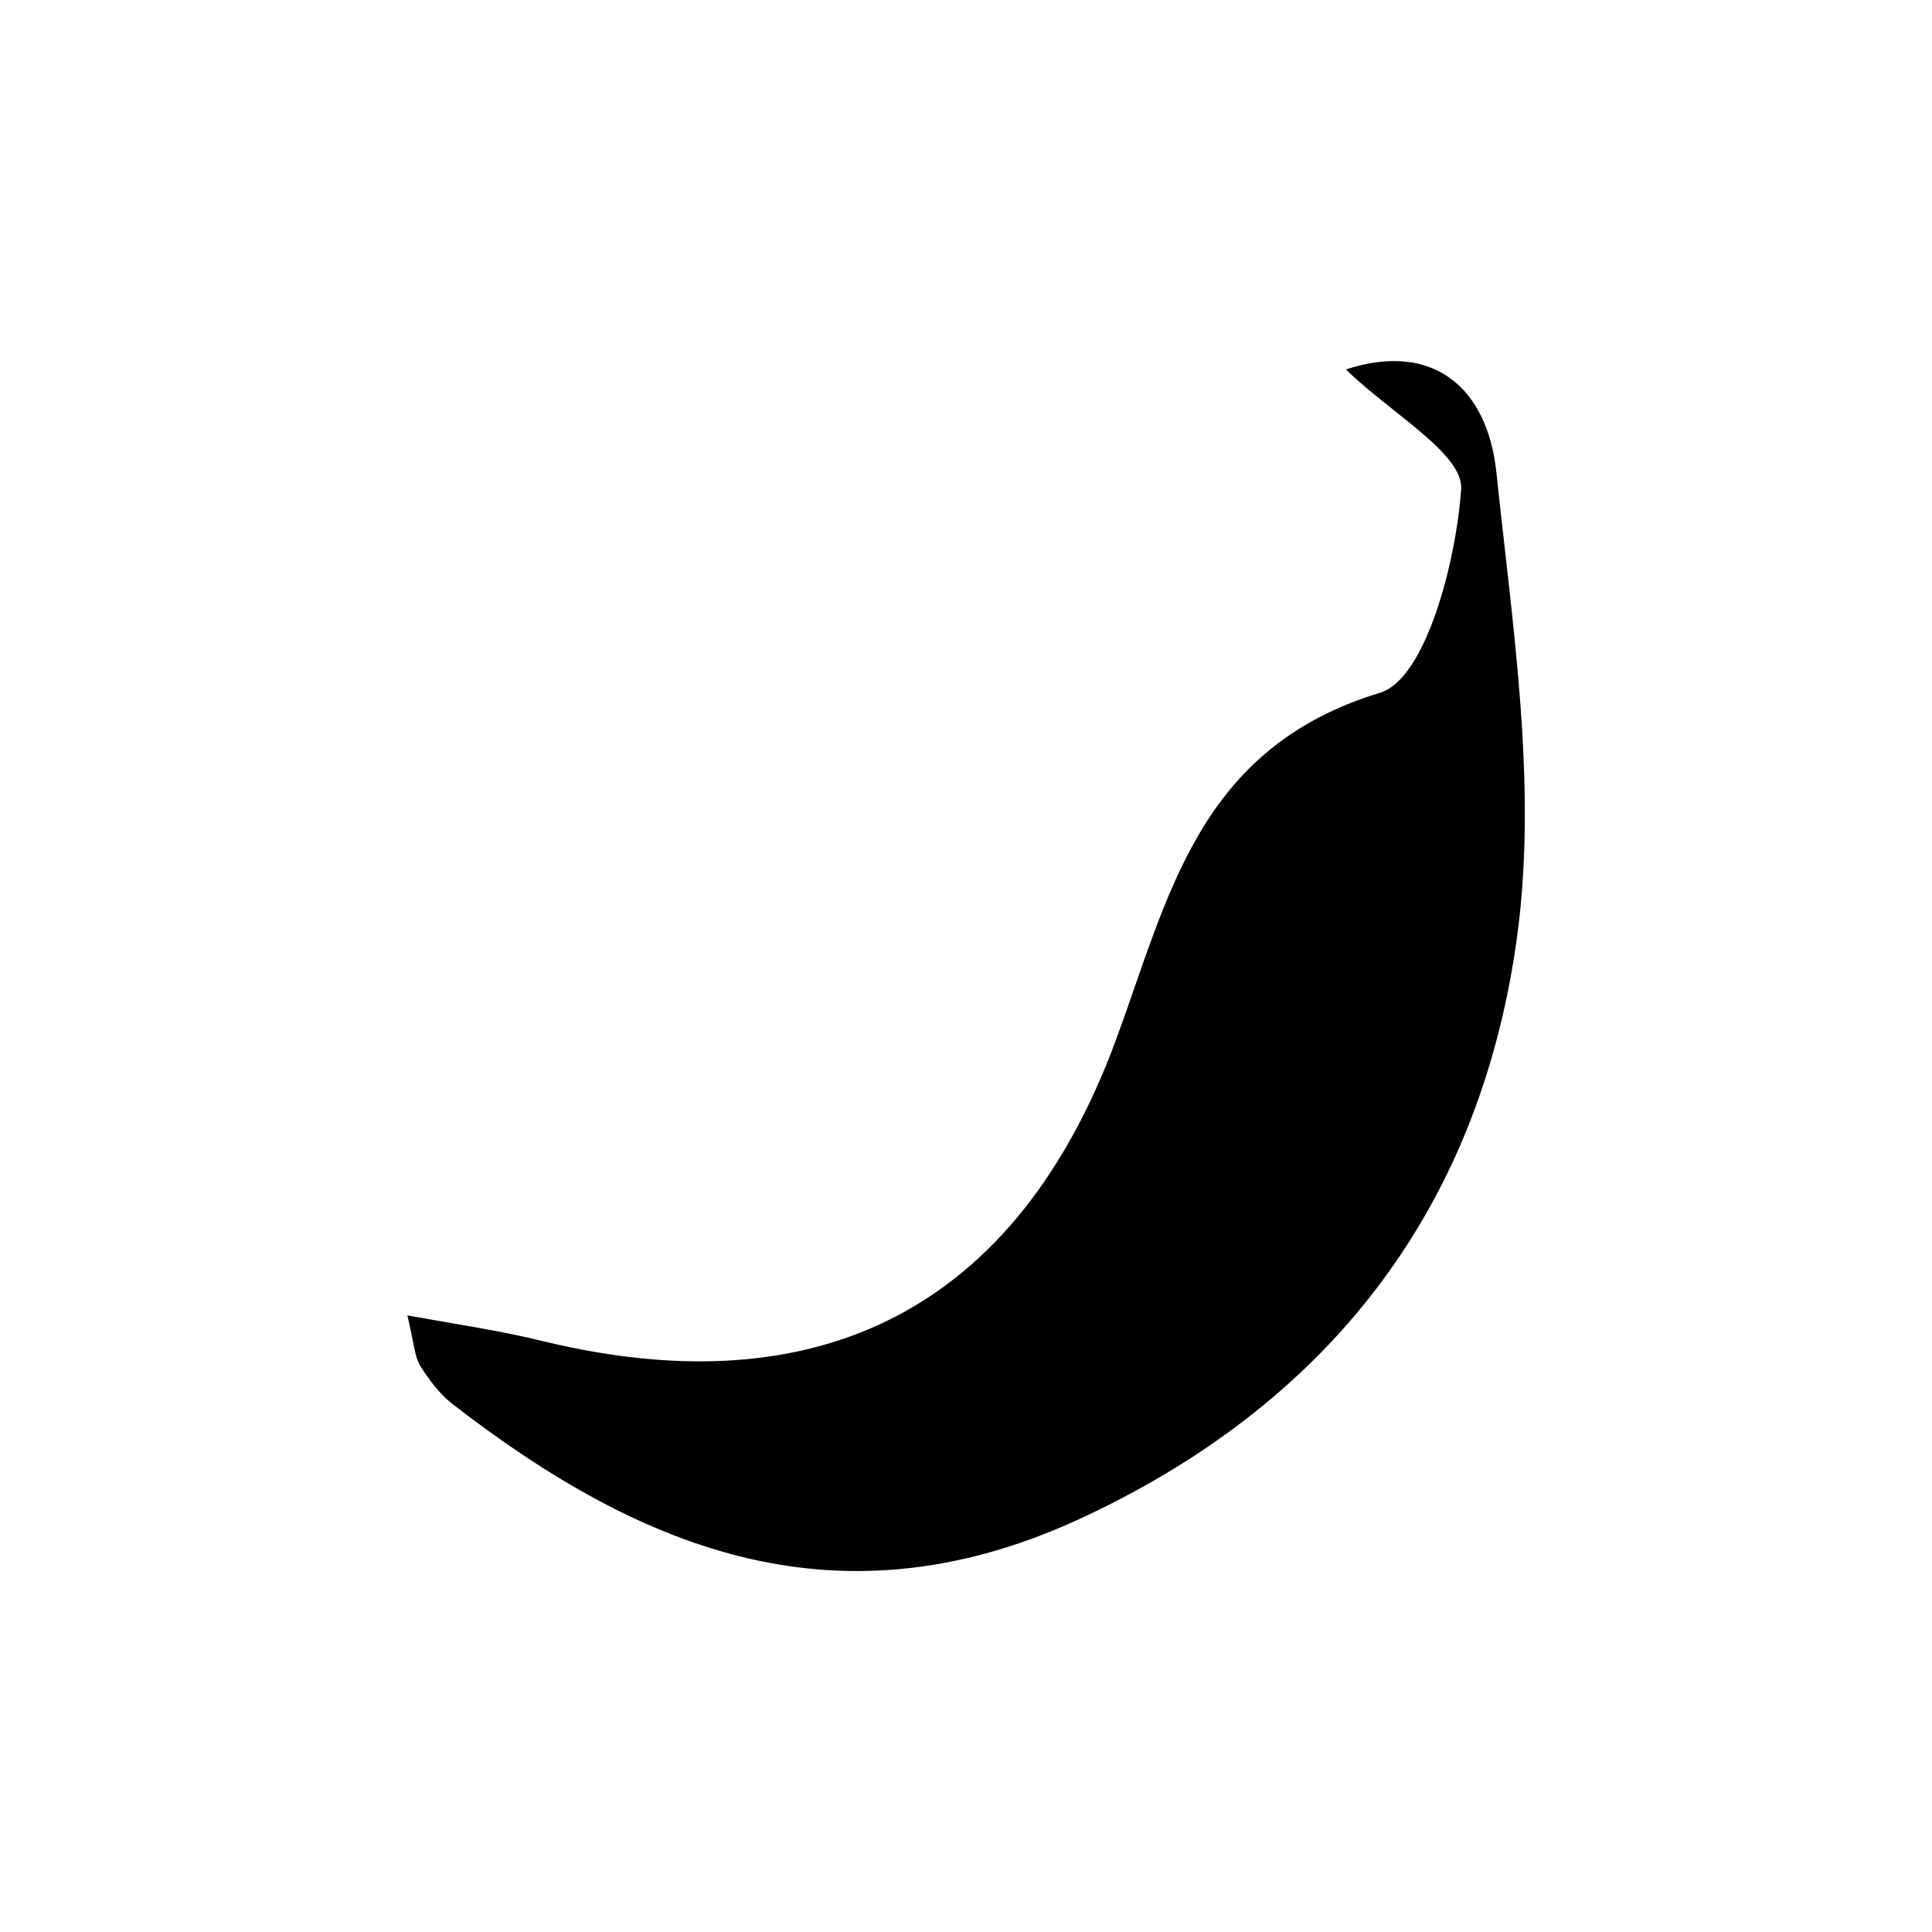 <?xml version="1.0" encoding="UTF-8"?> <svg xmlns="http://www.w3.org/2000/svg" id="uuid-1989b0a0-aaa3-4f93-9a9a-55d3f2b79747" viewBox="0 0 35 35"><path d="m24.39,6.69c1.57-.51,2.56.33,2.72,1.88.29,2.77.74,5.63.38,8.35-.64,4.81-3.26,8.4-7.83,10.55-4.41,2.08-8.01.64-11.47-2.04-.23-.18-.42-.44-.58-.69-.1-.17-.11-.41-.23-.91.94.17,1.71.28,2.47.47,5.01,1.21,8.58-.61,10.37-5.47.96-2.61,1.49-5.28,4.78-6.28.83-.25,1.38-2.38,1.47-3.69.04-.64-1.27-1.37-2.08-2.16Z"></path></svg> 